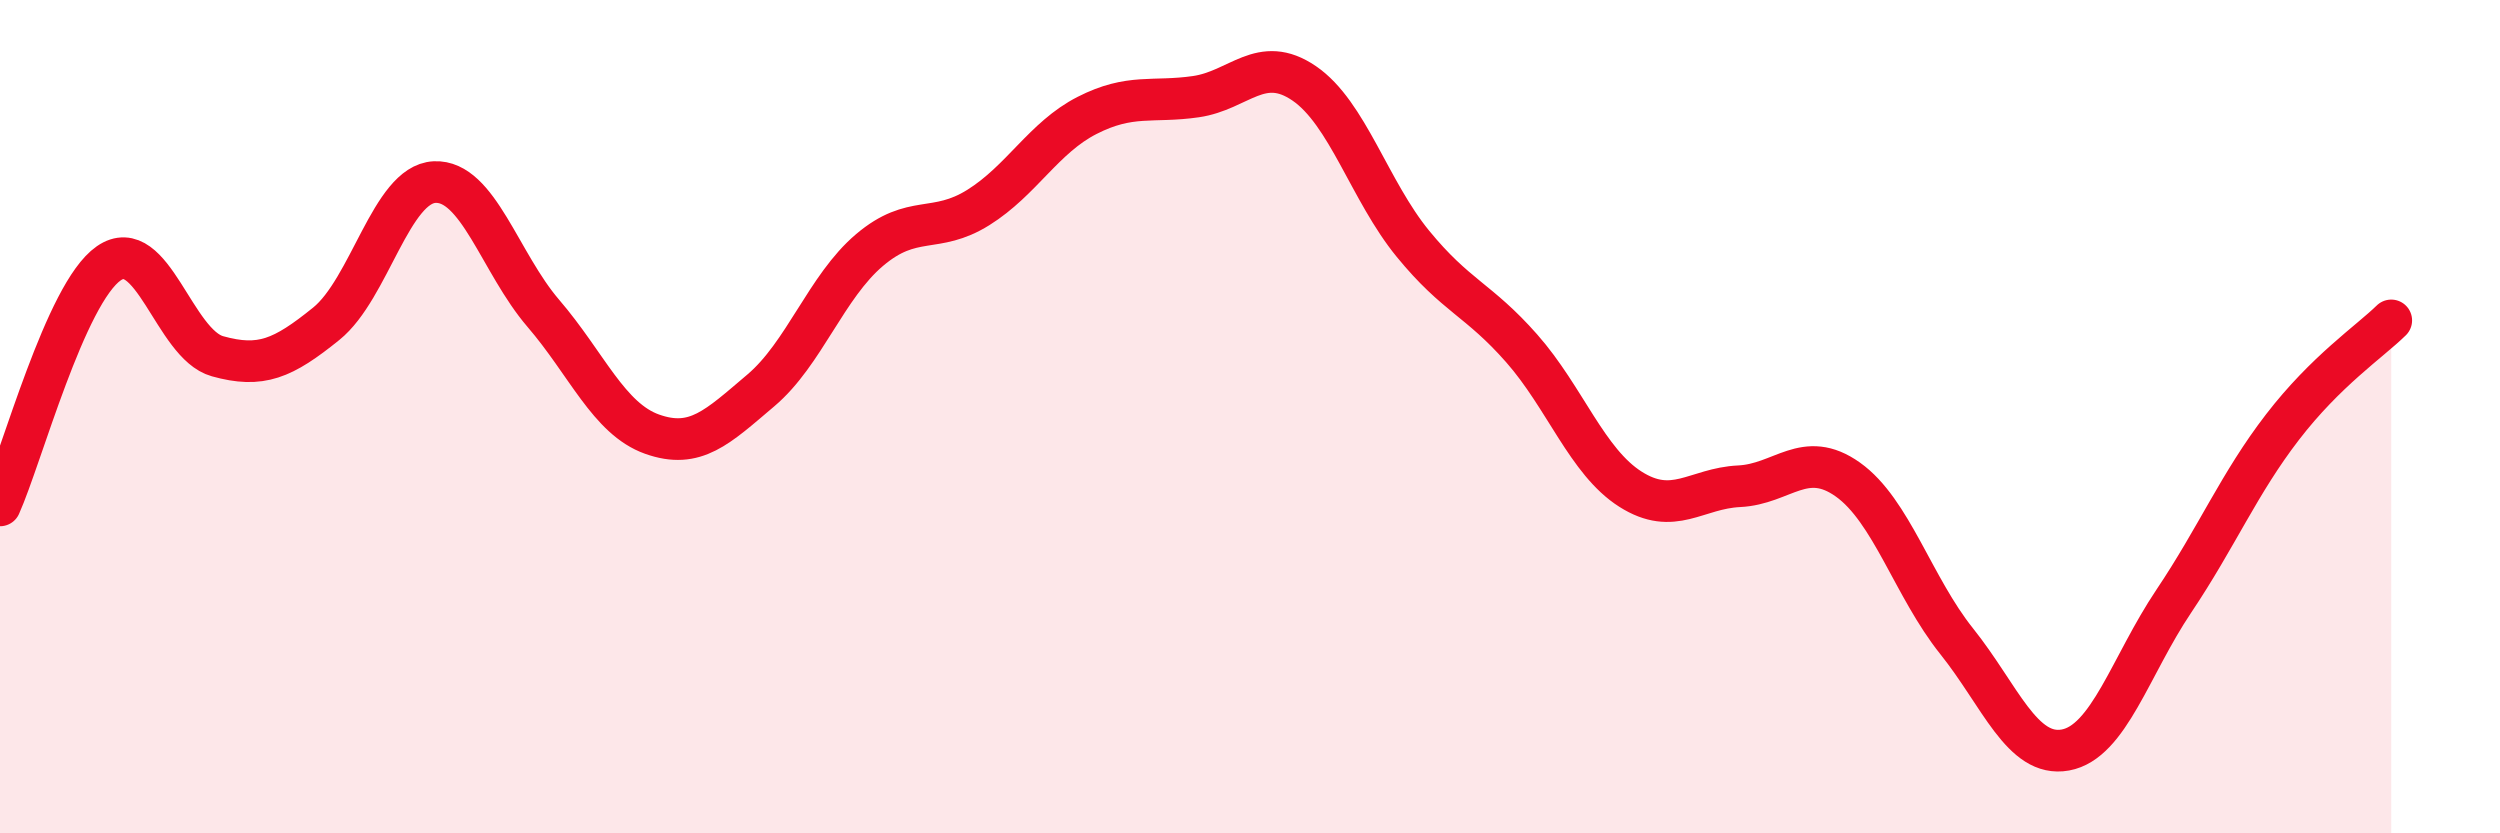 
    <svg width="60" height="20" viewBox="0 0 60 20" xmlns="http://www.w3.org/2000/svg">
      <path
        d="M 0,12.13 C 0.52,10.97 1.57,7.04 2.61,6.32 C 3.65,5.6 4.18,8.26 5.22,8.55 C 6.26,8.84 6.79,8.61 7.83,7.77 C 8.87,6.93 9.39,4.42 10.43,4.37 C 11.47,4.32 12,6.31 13.04,7.52 C 14.08,8.73 14.61,10.05 15.65,10.42 C 16.69,10.79 17.22,10.25 18.26,9.37 C 19.3,8.49 19.83,6.88 20.87,6 C 21.91,5.12 22.44,5.63 23.48,4.98 C 24.52,4.33 25.05,3.3 26.09,2.77 C 27.13,2.24 27.66,2.47 28.7,2.32 C 29.74,2.17 30.26,1.29 31.3,2 C 32.34,2.71 32.87,4.58 33.91,5.85 C 34.95,7.12 35.48,7.18 36.52,8.36 C 37.56,9.54 38.09,11.08 39.13,11.74 C 40.17,12.4 40.7,11.72 41.74,11.67 C 42.78,11.62 43.31,10.77 44.35,11.51 C 45.39,12.25 45.92,14.09 46.96,15.39 C 48,16.69 48.53,18.19 49.57,18 C 50.61,17.81 51.13,15.98 52.17,14.43 C 53.21,12.88 53.74,11.6 54.78,10.25 C 55.82,8.9 56.87,8.2 57.39,7.69L57.39 20L0 20Z"
        fill="#EB0A25"
        opacity="0.1"
        stroke-linecap="round"
        stroke-linejoin="round"
      />
      <path
        d="M 0,12.13 C 0.52,10.97 1.57,7.04 2.61,6.32 C 3.65,5.6 4.18,8.26 5.22,8.55 C 6.26,8.84 6.79,8.61 7.83,7.77 C 8.87,6.93 9.39,4.42 10.43,4.37 C 11.47,4.32 12,6.31 13.04,7.52 C 14.08,8.73 14.61,10.05 15.65,10.42 C 16.69,10.79 17.22,10.25 18.26,9.37 C 19.3,8.49 19.83,6.88 20.87,6 C 21.91,5.12 22.44,5.63 23.48,4.98 C 24.52,4.33 25.05,3.3 26.09,2.77 C 27.13,2.24 27.66,2.47 28.7,2.32 C 29.74,2.17 30.26,1.29 31.3,2 C 32.34,2.71 32.87,4.58 33.91,5.85 C 34.95,7.12 35.48,7.18 36.52,8.36 C 37.56,9.54 38.09,11.08 39.13,11.74 C 40.17,12.4 40.7,11.72 41.74,11.67 C 42.78,11.62 43.31,10.77 44.35,11.51 C 45.39,12.25 45.92,14.09 46.96,15.39 C 48,16.69 48.53,18.19 49.57,18 C 50.61,17.81 51.13,15.98 52.17,14.43 C 53.21,12.88 53.74,11.6 54.78,10.25 C 55.82,8.9 56.87,8.2 57.39,7.69"
        stroke="#EB0A25"
        stroke-width="1"
        fill="none"
        stroke-linecap="round"
        stroke-linejoin="round"
      />
    </svg>
  